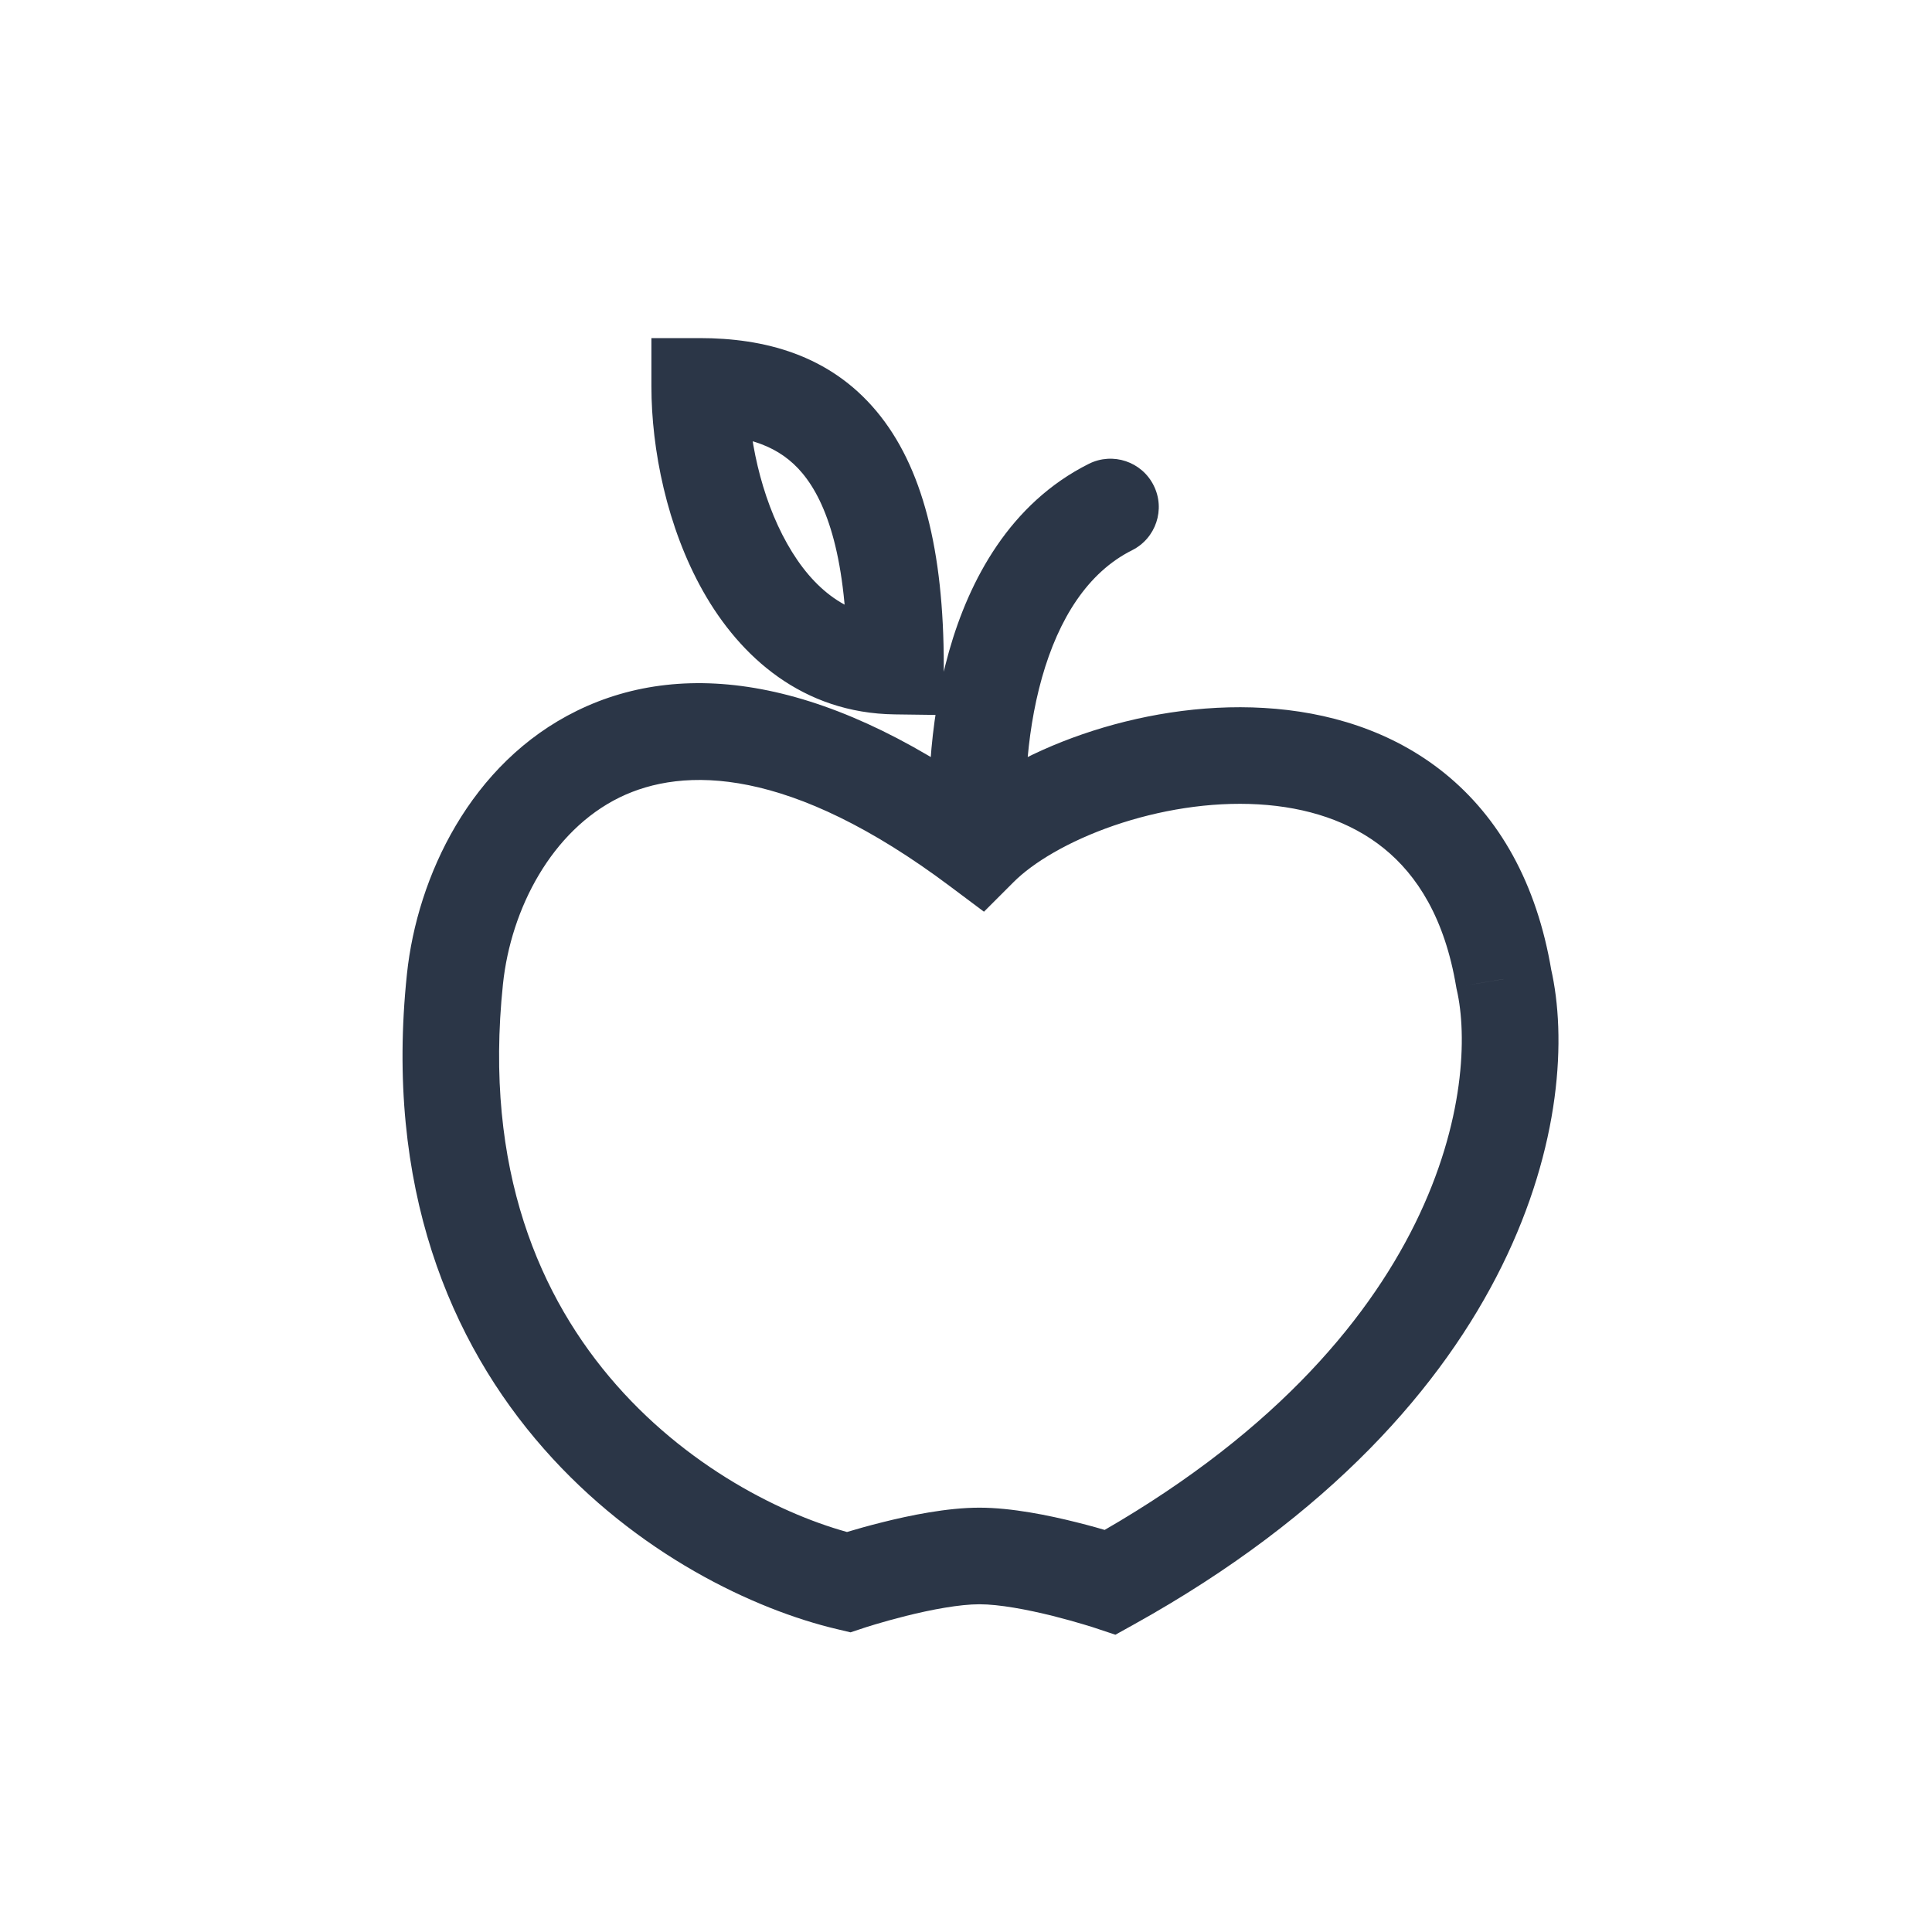 <?xml version="1.0" encoding="UTF-8"?>
<svg xmlns="http://www.w3.org/2000/svg" width="30" height="30" viewBox="0 0 30 30" fill="none" class="header__menu-tabs-tab-services-item-info-container-link-imgWrapper-imgHover">
  <path d="M15.208 24.161L15.208 24.911L15.208 24.161ZM13.172 24.568L13.001 25.298L13.207 25.347L13.409 25.28L13.172 24.568ZM7.064 15.203L6.319 15.124L7.064 15.203ZM15.208 13.166L14.758 13.767L15.279 14.157L15.739 13.697L15.208 13.166ZM23.352 15.203L22.612 15.326L22.616 15.349L22.621 15.371L23.352 15.203ZM17.244 24.568L17.007 25.28L17.32 25.384L17.608 25.224L17.244 24.568ZM17.579 8.544C17.949 8.359 18.1 7.908 17.914 7.538C17.729 7.167 17.279 7.017 16.908 7.202L17.579 8.544ZM15.459 10.316L16.18 10.521L15.459 10.316ZM13.905 10.343L13.896 11.093L14.655 11.103V10.343H13.905ZM10.865 6V5.25H10.115V6H10.865ZM15.208 23.411C14.706 23.411 14.122 23.532 13.704 23.637C13.487 23.691 13.297 23.745 13.161 23.786C13.093 23.806 13.038 23.823 13 23.836C12.98 23.842 12.965 23.847 12.954 23.85C12.949 23.852 12.945 23.853 12.942 23.854C12.94 23.855 12.939 23.855 12.938 23.856C12.937 23.856 12.937 23.856 12.937 23.856C12.936 23.856 12.936 23.856 12.936 23.856C12.936 23.856 12.936 23.856 12.936 23.856C12.936 23.856 12.936 23.856 13.172 24.568C13.409 25.28 13.409 25.28 13.409 25.28C13.409 25.28 13.409 25.28 13.409 25.28C13.409 25.28 13.409 25.28 13.409 25.28C13.409 25.28 13.409 25.28 13.409 25.28C13.409 25.28 13.409 25.279 13.41 25.279C13.412 25.279 13.415 25.278 13.418 25.277C13.426 25.274 13.438 25.27 13.454 25.265C13.485 25.255 13.532 25.241 13.591 25.223C13.711 25.187 13.878 25.14 14.068 25.092C14.465 24.993 14.9 24.911 15.208 24.911L15.208 23.411ZM13.344 23.838C12.322 23.597 10.776 22.875 9.572 21.507C8.388 20.163 7.507 18.164 7.81 15.281L6.319 15.124C5.971 18.43 6.989 20.843 8.446 22.498C9.881 24.13 11.715 24.996 13.001 25.298L13.344 23.838ZM7.81 15.281C7.934 14.104 8.571 12.898 9.618 12.384C10.61 11.898 12.267 11.898 14.758 13.767L15.658 12.566C12.938 10.526 10.664 10.2 8.958 11.037C7.306 11.847 6.478 13.613 6.319 15.124L7.81 15.281ZM15.739 13.697C16.04 13.395 16.589 13.063 17.297 12.819C17.996 12.579 18.788 12.446 19.541 12.49C20.293 12.534 20.969 12.752 21.492 13.176C22.005 13.592 22.434 14.258 22.612 15.326L24.091 15.079C23.862 13.704 23.273 12.69 22.437 12.011C21.611 11.341 20.608 11.05 19.629 10.993C18.652 10.935 17.663 11.107 16.809 11.401C15.965 11.692 15.191 12.123 14.678 12.636L15.739 13.697ZM22.621 15.371C22.942 16.763 22.495 20.792 16.879 23.912L17.608 25.224C23.719 21.828 24.576 17.171 24.082 15.034L22.621 15.371ZM17.244 24.568C17.48 23.856 17.48 23.856 17.48 23.856C17.48 23.856 17.48 23.856 17.48 23.856C17.48 23.856 17.48 23.856 17.479 23.856C17.479 23.856 17.479 23.856 17.478 23.856C17.477 23.855 17.476 23.855 17.474 23.854C17.471 23.853 17.467 23.852 17.462 23.85C17.451 23.847 17.436 23.842 17.416 23.836C17.378 23.823 17.323 23.806 17.255 23.786C17.119 23.745 16.929 23.691 16.712 23.637C16.294 23.532 15.711 23.411 15.208 23.411L15.208 24.911C15.517 24.911 15.951 24.993 16.348 25.092C16.538 25.14 16.705 25.187 16.824 25.223C16.884 25.241 16.931 25.255 16.962 25.265C16.978 25.27 16.99 25.274 16.998 25.277C17.001 25.278 17.004 25.279 17.006 25.279C17.006 25.279 17.007 25.28 17.007 25.28C17.007 25.28 17.007 25.28 17.007 25.28C17.007 25.28 17.007 25.28 17.007 25.28C17.007 25.28 17.007 25.28 17.007 25.28C17.007 25.28 17.007 25.28 17.244 24.568ZM15.955 13.092C15.893 12.473 15.914 11.462 16.18 10.521L14.737 10.112C14.409 11.27 14.385 12.476 14.462 13.241L15.955 13.092ZM16.18 10.521C16.439 9.608 16.89 8.889 17.579 8.544L16.908 7.202C15.681 7.816 15.051 9.006 14.737 10.112L16.18 10.521ZM13.915 9.593C13.181 9.584 12.629 9.162 12.224 8.444C11.81 7.712 11.615 6.766 11.615 6H10.115C10.115 6.972 10.354 8.183 10.918 9.182C11.489 10.194 12.458 11.075 13.896 11.093L13.915 9.593ZM10.865 6.75C11.611 6.75 12.114 6.933 12.46 7.349C12.837 7.801 13.155 8.672 13.155 10.343H14.655C14.655 8.54 14.322 7.24 13.613 6.389C12.874 5.502 11.856 5.25 10.865 5.25V6.75Z" fill="#2B3647"></path>
</svg>
